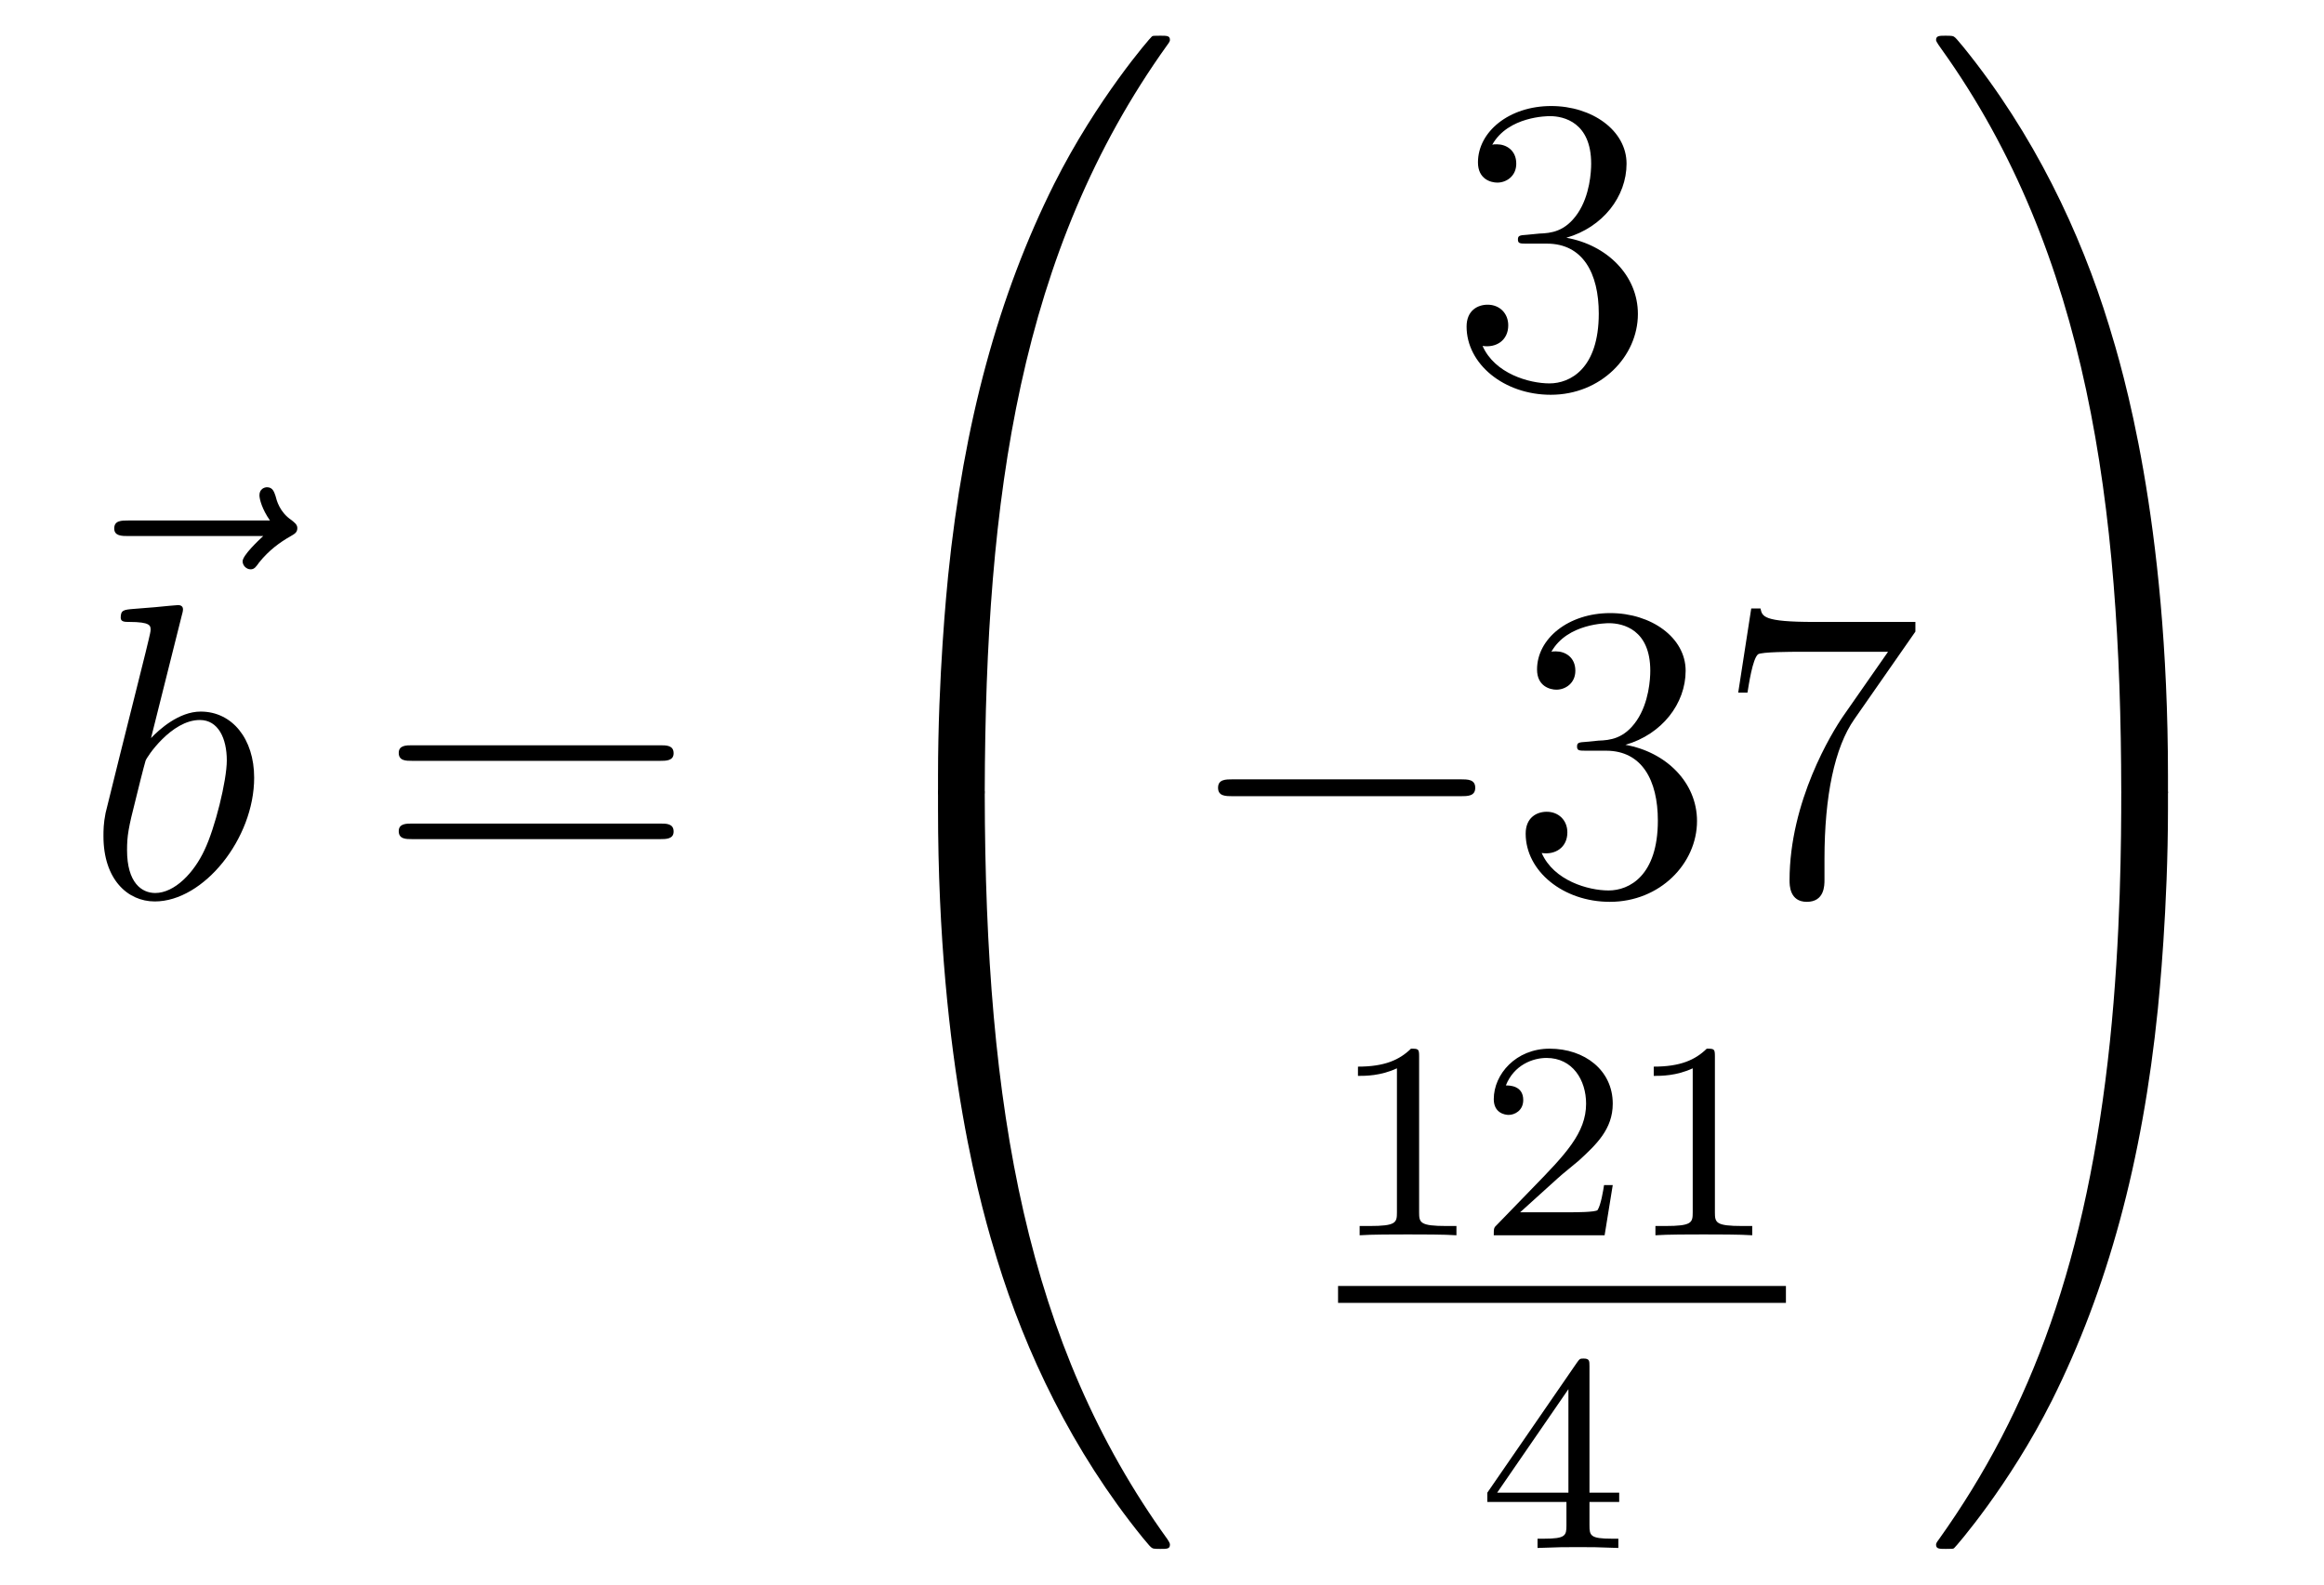 <?xml version='1.0'?>
<!-- This file was generated by dvisvgm 1.14.1 -->
<svg height='45pt' version='1.1' viewBox='0 -45 66 45' width='66pt' xmlns='http://www.w3.org/2000/svg' xmlns:xlink='http://www.w3.org/1999/xlink'>
<g id='page1'>
<g transform='matrix(1 0 0 1 -126 622)'>
<path d='M133.475 -651.777C133.332 -651.645 132.89 -651.227 132.89 -651.059C132.89 -650.94 132.997 -650.832 133.117 -650.832C133.224 -650.832 133.272 -650.904 133.356 -651.023C133.643 -651.382 133.966 -651.609 134.241 -651.765C134.36 -651.836 134.444 -651.872 134.444 -652.004C134.444 -652.111 134.348 -652.171 134.276 -652.231C133.942 -652.458 133.858 -652.781 133.822 -652.924C133.786 -653.02 133.75 -653.163 133.583 -653.163C133.511 -653.163 133.368 -653.115 133.368 -652.936C133.368 -652.828 133.44 -652.542 133.667 -652.219H129.65C129.447 -652.219 129.244 -652.219 129.244 -651.992C129.244 -651.777 129.459 -651.777 129.65 -651.777H133.475Z' fill-rule='evenodd'/>
<path d='M131.161 -649.517C131.173 -649.565 131.197 -649.637 131.197 -649.697C131.197 -649.816 131.078 -649.816 131.054 -649.816C131.042 -649.816 130.612 -649.78 130.396 -649.756C130.193 -649.744 130.014 -649.721 129.799 -649.708C129.512 -649.685 129.428 -649.673 129.428 -649.458C129.428 -649.338 129.548 -649.338 129.667 -649.338C130.277 -649.338 130.277 -649.23 130.277 -649.111C130.277 -649.027 130.181 -648.681 130.133 -648.465L129.847 -647.318C129.727 -646.84 129.046 -644.126 128.998 -643.911C128.938 -643.612 128.938 -643.409 128.938 -643.253C128.938 -642.034 129.619 -641.4 130.396 -641.4C131.783 -641.4 133.218 -643.182 133.218 -644.915C133.218 -646.015 132.596 -646.792 131.699 -646.792C131.078 -646.792 130.516 -646.278 130.289 -646.039L131.161 -649.517ZM130.408 -641.64C130.026 -641.64 129.608 -641.927 129.608 -642.859C129.608 -643.253 129.643 -643.48 129.858 -644.317C129.894 -644.473 130.086 -645.238 130.133 -645.393C130.157 -645.489 130.863 -646.553 131.675 -646.553C132.201 -646.553 132.441 -646.027 132.441 -645.405C132.441 -644.831 132.106 -643.48 131.807 -642.859C131.508 -642.213 130.958 -641.64 130.408 -641.64Z' fill-rule='evenodd'/>
<path d='M144.747 -645.393C144.914 -645.393 145.13 -645.393 145.13 -645.608C145.13 -645.835 144.926 -645.835 144.747 -645.835H137.706C137.539 -645.835 137.324 -645.835 137.324 -645.62C137.324 -645.393 137.527 -645.393 137.706 -645.393H144.747ZM144.747 -643.17C144.914 -643.17 145.13 -643.17 145.13 -643.385C145.13 -643.612 144.926 -643.612 144.747 -643.612H137.706C137.539 -643.612 137.324 -643.612 137.324 -643.397C137.324 -643.17 137.527 -643.17 137.706 -643.17H144.747Z' fill-rule='evenodd'/>
<path d='M153.631 -644.361C153.894 -644.361 153.966 -644.361 153.966 -644.529C153.989 -652.908 154.958 -659.866 159.142 -665.711C159.225 -665.819 159.225 -665.843 159.225 -665.867C159.225 -665.986 159.142 -665.986 158.95 -665.986C158.759 -665.986 158.735 -665.986 158.711 -665.962C158.663 -665.927 157.145 -664.181 155.938 -661.778C154.36 -658.623 153.368 -655 152.926 -650.649C152.89 -650.278 152.639 -647.792 152.639 -644.959V-644.493C152.651 -644.361 152.722 -644.361 152.973 -644.361H153.631Z' fill-rule='evenodd'/>
<path d='M152.973 -644.638C152.722 -644.638 152.651 -644.638 152.639 -644.506V-644.04C152.639 -636.736 153.942 -632.457 154.312 -631.249C155.125 -628.595 156.452 -625.798 158.448 -623.336C158.628 -623.12 158.675 -623.061 158.723 -623.037C158.747 -623.025 158.759 -623.013 158.95 -623.013C159.142 -623.013 159.225 -623.013 159.225 -623.132C159.225 -623.156 159.225 -623.18 159.154 -623.288C155.173 -628.811 153.978 -635.457 153.966 -644.47C153.966 -644.638 153.894 -644.638 153.631 -644.638H152.973Z' fill-rule='evenodd'/>
<path d='M169.36 -660.332C169.156 -660.32 169.108 -660.307 169.108 -660.2C169.108 -660.081 169.168 -660.081 169.383 -660.081H169.933C170.949 -660.081 171.404 -659.244 171.404 -658.096C171.404 -656.53 170.591 -656.112 170.005 -656.112C169.431 -656.112 168.451 -656.387 168.104 -657.176C168.487 -657.116 168.833 -657.331 168.833 -657.761C168.833 -658.108 168.582 -658.347 168.248 -658.347C167.961 -658.347 167.65 -658.18 167.65 -657.726C167.65 -656.662 168.714 -655.789 170.041 -655.789C171.463 -655.789 172.515 -656.877 172.515 -658.084C172.515 -659.184 171.631 -660.045 170.483 -660.248C171.523 -660.547 172.193 -661.419 172.193 -662.352C172.193 -663.296 171.213 -663.989 170.053 -663.989C168.858 -663.989 167.973 -663.26 167.973 -662.388C167.973 -661.909 168.343 -661.814 168.523 -661.814C168.774 -661.814 169.061 -661.993 169.061 -662.352C169.061 -662.734 168.774 -662.902 168.511 -662.902C168.439 -662.902 168.415 -662.902 168.379 -662.89C168.833 -663.702 169.957 -663.702 170.017 -663.702C170.412 -663.702 171.188 -663.523 171.188 -662.352C171.188 -662.125 171.153 -661.455 170.806 -660.941C170.448 -660.415 170.041 -660.379 169.718 -660.367L169.36 -660.332Z' fill-rule='evenodd'/>
<path d='M167.478 -644.389C167.681 -644.389 167.896 -644.389 167.896 -644.628C167.896 -644.868 167.681 -644.868 167.478 -644.868H161.011C160.808 -644.868 160.592 -644.868 160.592 -644.628C160.592 -644.389 160.808 -644.389 161.011 -644.389H167.478Z' fill-rule='evenodd'/>
<path d='M171.038 -645.932C170.835 -645.92 170.787 -645.907 170.787 -645.8C170.787 -645.681 170.847 -645.681 171.062 -645.681H171.612C172.628 -645.681 173.082 -644.844 173.082 -643.696C173.082 -642.13 172.269 -641.712 171.683 -641.712C171.11 -641.712 170.129 -641.987 169.783 -642.776C170.165 -642.716 170.512 -642.931 170.512 -643.361C170.512 -643.708 170.261 -643.947 169.926 -643.947C169.639 -643.947 169.328 -643.78 169.328 -643.326C169.328 -642.262 170.392 -641.389 171.719 -641.389C173.142 -641.389 174.194 -642.477 174.194 -643.684C174.194 -644.784 173.309 -645.645 172.161 -645.848C173.201 -646.147 173.871 -647.019 173.871 -647.952C173.871 -648.896 172.891 -649.589 171.731 -649.589C170.536 -649.589 169.651 -648.86 169.651 -647.988C169.651 -647.509 170.022 -647.414 170.201 -647.414C170.452 -647.414 170.739 -647.593 170.739 -647.952C170.739 -648.334 170.452 -648.502 170.189 -648.502C170.117 -648.502 170.094 -648.502 170.058 -648.49C170.512 -649.302 171.636 -649.302 171.695 -649.302C172.09 -649.302 172.867 -649.123 172.867 -647.952C172.867 -647.725 172.831 -647.055 172.484 -646.541C172.126 -646.015 171.719 -645.979 171.396 -645.967L171.038 -645.932ZM180.396 -649.063V-649.338H177.515C176.069 -649.338 176.045 -649.494 175.997 -649.721H175.734L175.364 -647.33H175.627C175.663 -647.545 175.77 -648.287 175.926 -648.418C176.021 -648.49 176.918 -648.49 177.085 -648.49H179.619L178.352 -646.673C178.029 -646.207 176.822 -644.246 176.822 -641.999C176.822 -641.867 176.822 -641.389 177.312 -641.389C177.814 -641.389 177.814 -641.855 177.814 -642.011V-642.608C177.814 -644.389 178.101 -645.776 178.663 -646.577L180.396 -649.063Z' fill-rule='evenodd'/>
<path d='M166.302 -636.996C166.302 -637.211 166.286 -637.219 166.071 -637.219C165.744 -636.9 165.322 -636.709 164.565 -636.709V-636.446C164.78 -636.446 165.21 -636.446 165.672 -636.661V-632.573C165.672 -632.278 165.649 -632.183 164.892 -632.183H164.613V-631.92C164.939 -631.944 165.625 -631.944 165.983 -631.944C166.342 -631.944 167.035 -631.944 167.362 -631.92V-632.183H167.083C166.326 -632.183 166.302 -632.278 166.302 -632.573V-636.996ZM170.247 -633.546C170.375 -633.665 170.709 -633.928 170.837 -634.04C171.331 -634.494 171.801 -634.932 171.801 -635.657C171.801 -636.605 171.004 -637.219 170.008 -637.219C169.052 -637.219 168.422 -636.494 168.422 -635.785C168.422 -635.394 168.733 -635.338 168.845 -635.338C169.012 -635.338 169.259 -635.458 169.259 -635.761C169.259 -636.175 168.861 -636.175 168.765 -636.175C168.996 -636.757 169.53 -636.956 169.92 -636.956C170.662 -636.956 171.044 -636.327 171.044 -635.657C171.044 -634.828 170.462 -634.223 169.522 -633.259L168.518 -632.223C168.422 -632.135 168.422 -632.119 168.422 -631.92H171.57L171.801 -633.346H171.554C171.53 -633.187 171.466 -632.788 171.371 -632.637C171.323 -632.573 170.717 -632.573 170.59 -632.573H169.171L170.247 -633.546ZM174.702 -636.996C174.702 -637.211 174.686 -637.219 174.471 -637.219C174.144 -636.9 173.722 -636.709 172.965 -636.709V-636.446C173.18 -636.446 173.61 -636.446 174.072 -636.661V-632.573C174.072 -632.278 174.049 -632.183 173.292 -632.183H173.013V-631.92C173.339 -631.944 174.025 -631.944 174.383 -631.944C174.742 -631.944 175.435 -631.944 175.762 -631.92V-632.183H175.483C174.726 -632.183 174.702 -632.278 174.702 -632.573V-636.996Z' fill-rule='evenodd'/>
<path d='M164 -630H176.719V-630.48H164'/>
<path d='M171.14 -628.196C171.14 -628.355 171.14 -628.419 170.972 -628.419C170.869 -628.419 170.861 -628.411 170.781 -628.299L168.239 -624.61V-624.347H170.486V-623.685C170.486 -623.391 170.462 -623.303 169.849 -623.303H169.665V-623.04C170.343 -623.064 170.359 -623.064 170.813 -623.064S171.283 -623.064 171.96 -623.04V-623.303H171.777C171.163 -623.303 171.14 -623.391 171.14 -623.685V-624.347H171.984V-624.61H171.14V-628.196ZM170.542 -627.55V-624.61H168.518L170.542 -627.55Z' fill-rule='evenodd'/>
<path d='M187.569 -644.959C187.569 -652.263 186.266 -656.542 185.896 -657.75C185.083 -660.404 183.756 -663.201 181.76 -665.663C181.58 -665.879 181.533 -665.938 181.485 -665.962C181.461 -665.974 181.449 -665.986 181.257 -665.986C181.078 -665.986 180.983 -665.986 180.983 -665.867C180.983 -665.843 180.983 -665.819 181.138 -665.604C185.298 -659.794 186.23 -652.622 186.242 -644.529C186.242 -644.361 186.314 -644.361 186.577 -644.361H187.234C187.486 -644.361 187.557 -644.361 187.569 -644.493V-644.959Z' fill-rule='evenodd'/>
<path d='M187.569 -644.506C187.557 -644.638 187.486 -644.638 187.234 -644.638H186.577C186.314 -644.638 186.242 -644.638 186.242 -644.47C186.242 -643.239 186.23 -640.394 185.92 -637.417C185.274 -631.237 183.684 -626.958 181.066 -623.288C180.983 -623.18 180.983 -623.156 180.983 -623.132C180.983 -623.013 181.078 -623.013 181.257 -623.013C181.449 -623.013 181.473 -623.013 181.497 -623.037C181.544 -623.073 183.063 -624.818 184.27 -627.221C185.848 -630.377 186.84 -633.998 187.282 -638.35C187.318 -638.72 187.569 -641.207 187.569 -644.04V-644.506Z' fill-rule='evenodd'/>
</g>
</g>
</svg>
